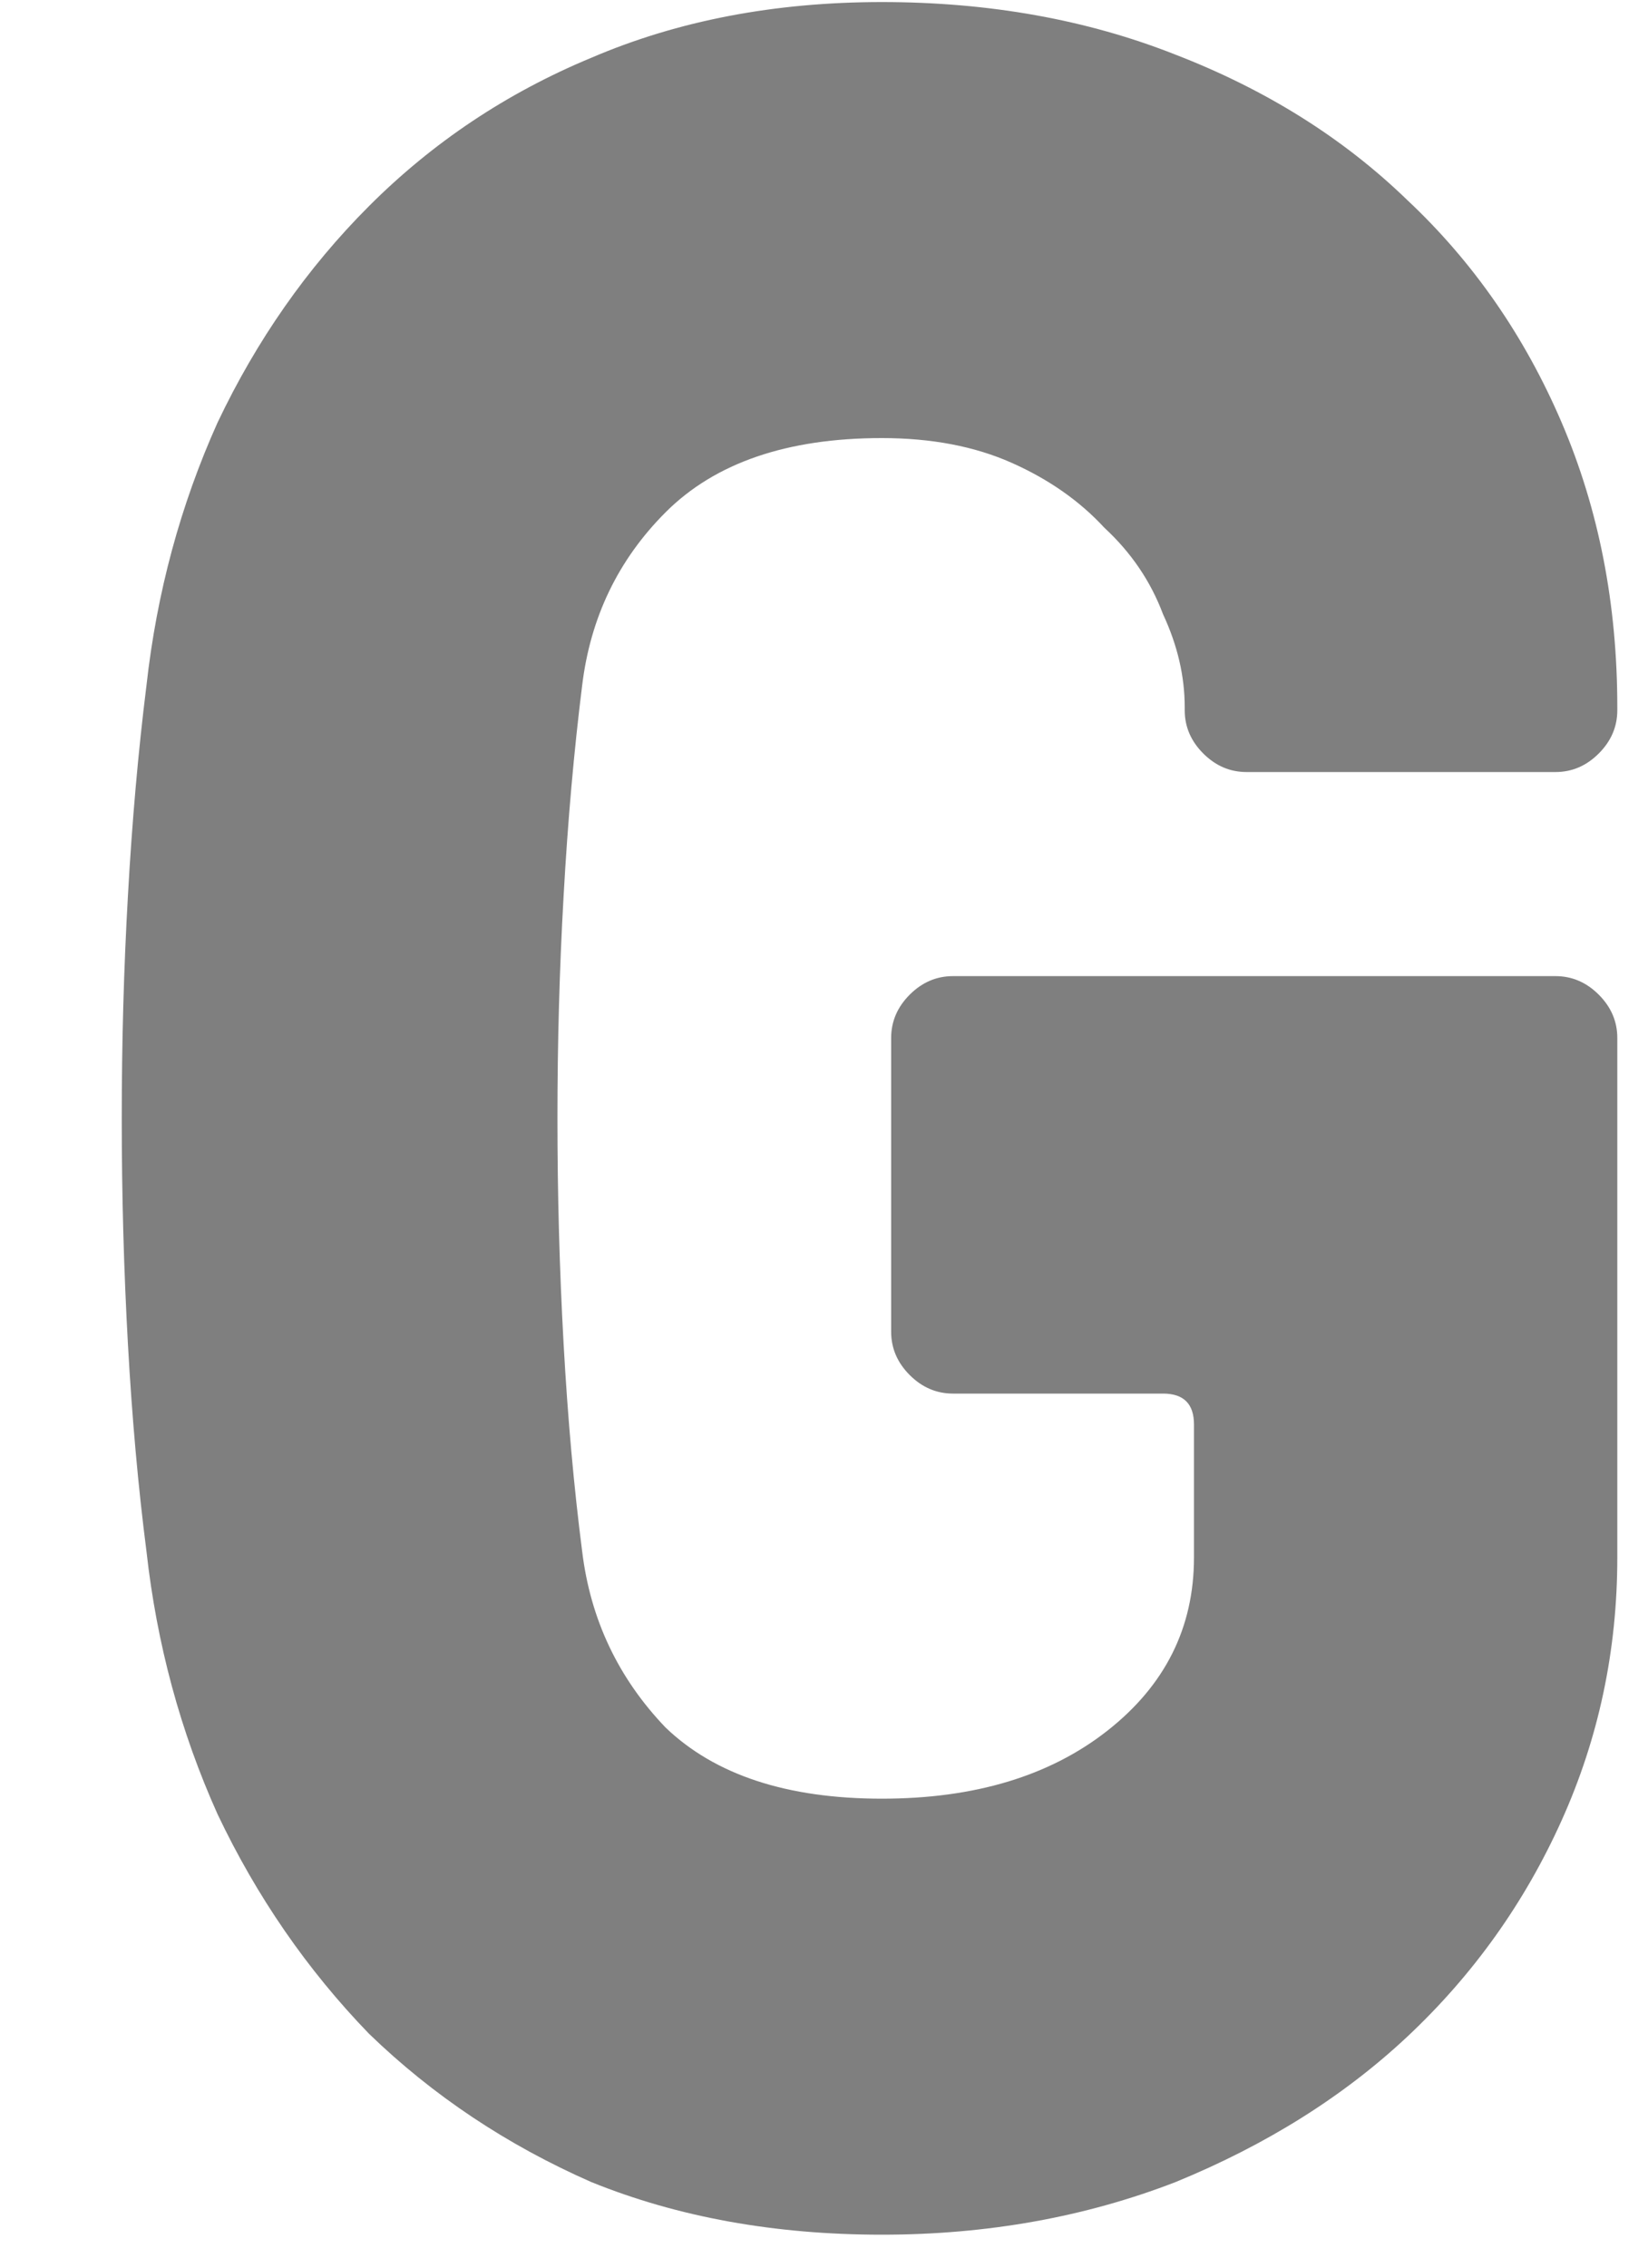 <svg width="8" height="11" viewBox="0 0 8 11" fill="none" xmlns="http://www.w3.org/2000/svg">
<path d="M5.796 6.91C5.796 6.81 5.746 6.76 5.646 6.76H4.626C4.546 6.76 4.476 6.73 4.416 6.67C4.356 6.61 4.326 6.54 4.326 6.46V5.035C4.326 4.955 4.356 4.885 4.416 4.825C4.476 4.765 4.546 4.735 4.626 4.735H7.551C7.631 4.735 7.701 4.765 7.761 4.825C7.821 4.885 7.851 4.955 7.851 5.035V7.555C7.851 8.005 7.761 8.43 7.581 8.83C7.401 9.23 7.151 9.58 6.831 9.88C6.521 10.17 6.146 10.405 5.706 10.585C5.266 10.755 4.791 10.84 4.281 10.84C3.761 10.84 3.291 10.755 2.871 10.585C2.461 10.405 2.101 10.165 1.791 9.865C1.491 9.555 1.246 9.2 1.056 8.8C0.876 8.4 0.761 7.975 0.711 7.525C0.671 7.215 0.641 6.88 0.621 6.52C0.601 6.16 0.591 5.795 0.591 5.425C0.591 5.055 0.601 4.695 0.621 4.345C0.641 3.985 0.671 3.645 0.711 3.325C0.761 2.875 0.876 2.45 1.056 2.05C1.246 1.65 1.491 1.3 1.791 1C2.101 0.69 2.461 0.45 2.871 0.28C3.291 0.1 3.761 0.01 4.281 0.01C4.801 0.01 5.276 0.095 5.706 0.265C6.146 0.435 6.521 0.67 6.831 0.97C7.151 1.27 7.401 1.63 7.581 2.05C7.761 2.47 7.851 2.93 7.851 3.43V3.445C7.851 3.525 7.821 3.595 7.761 3.655C7.701 3.715 7.631 3.745 7.551 3.745H6.051C5.971 3.745 5.901 3.715 5.841 3.655C5.781 3.595 5.751 3.525 5.751 3.445V3.43C5.751 3.28 5.716 3.13 5.646 2.98C5.586 2.82 5.491 2.68 5.361 2.56C5.241 2.43 5.091 2.325 4.911 2.245C4.731 2.165 4.521 2.125 4.281 2.125C3.821 2.125 3.471 2.245 3.231 2.485C3.001 2.715 2.866 2.995 2.826 3.325C2.786 3.645 2.756 3.985 2.736 4.345C2.716 4.695 2.706 5.055 2.706 5.425C2.706 5.795 2.716 6.16 2.736 6.52C2.756 6.88 2.786 7.215 2.826 7.525C2.866 7.855 3.001 8.14 3.231 8.38C3.471 8.61 3.821 8.725 4.281 8.725C4.731 8.725 5.096 8.615 5.376 8.395C5.656 8.175 5.796 7.895 5.796 7.555V6.91Z" fill="black" fill-opacity="0.5"/>
</svg>
